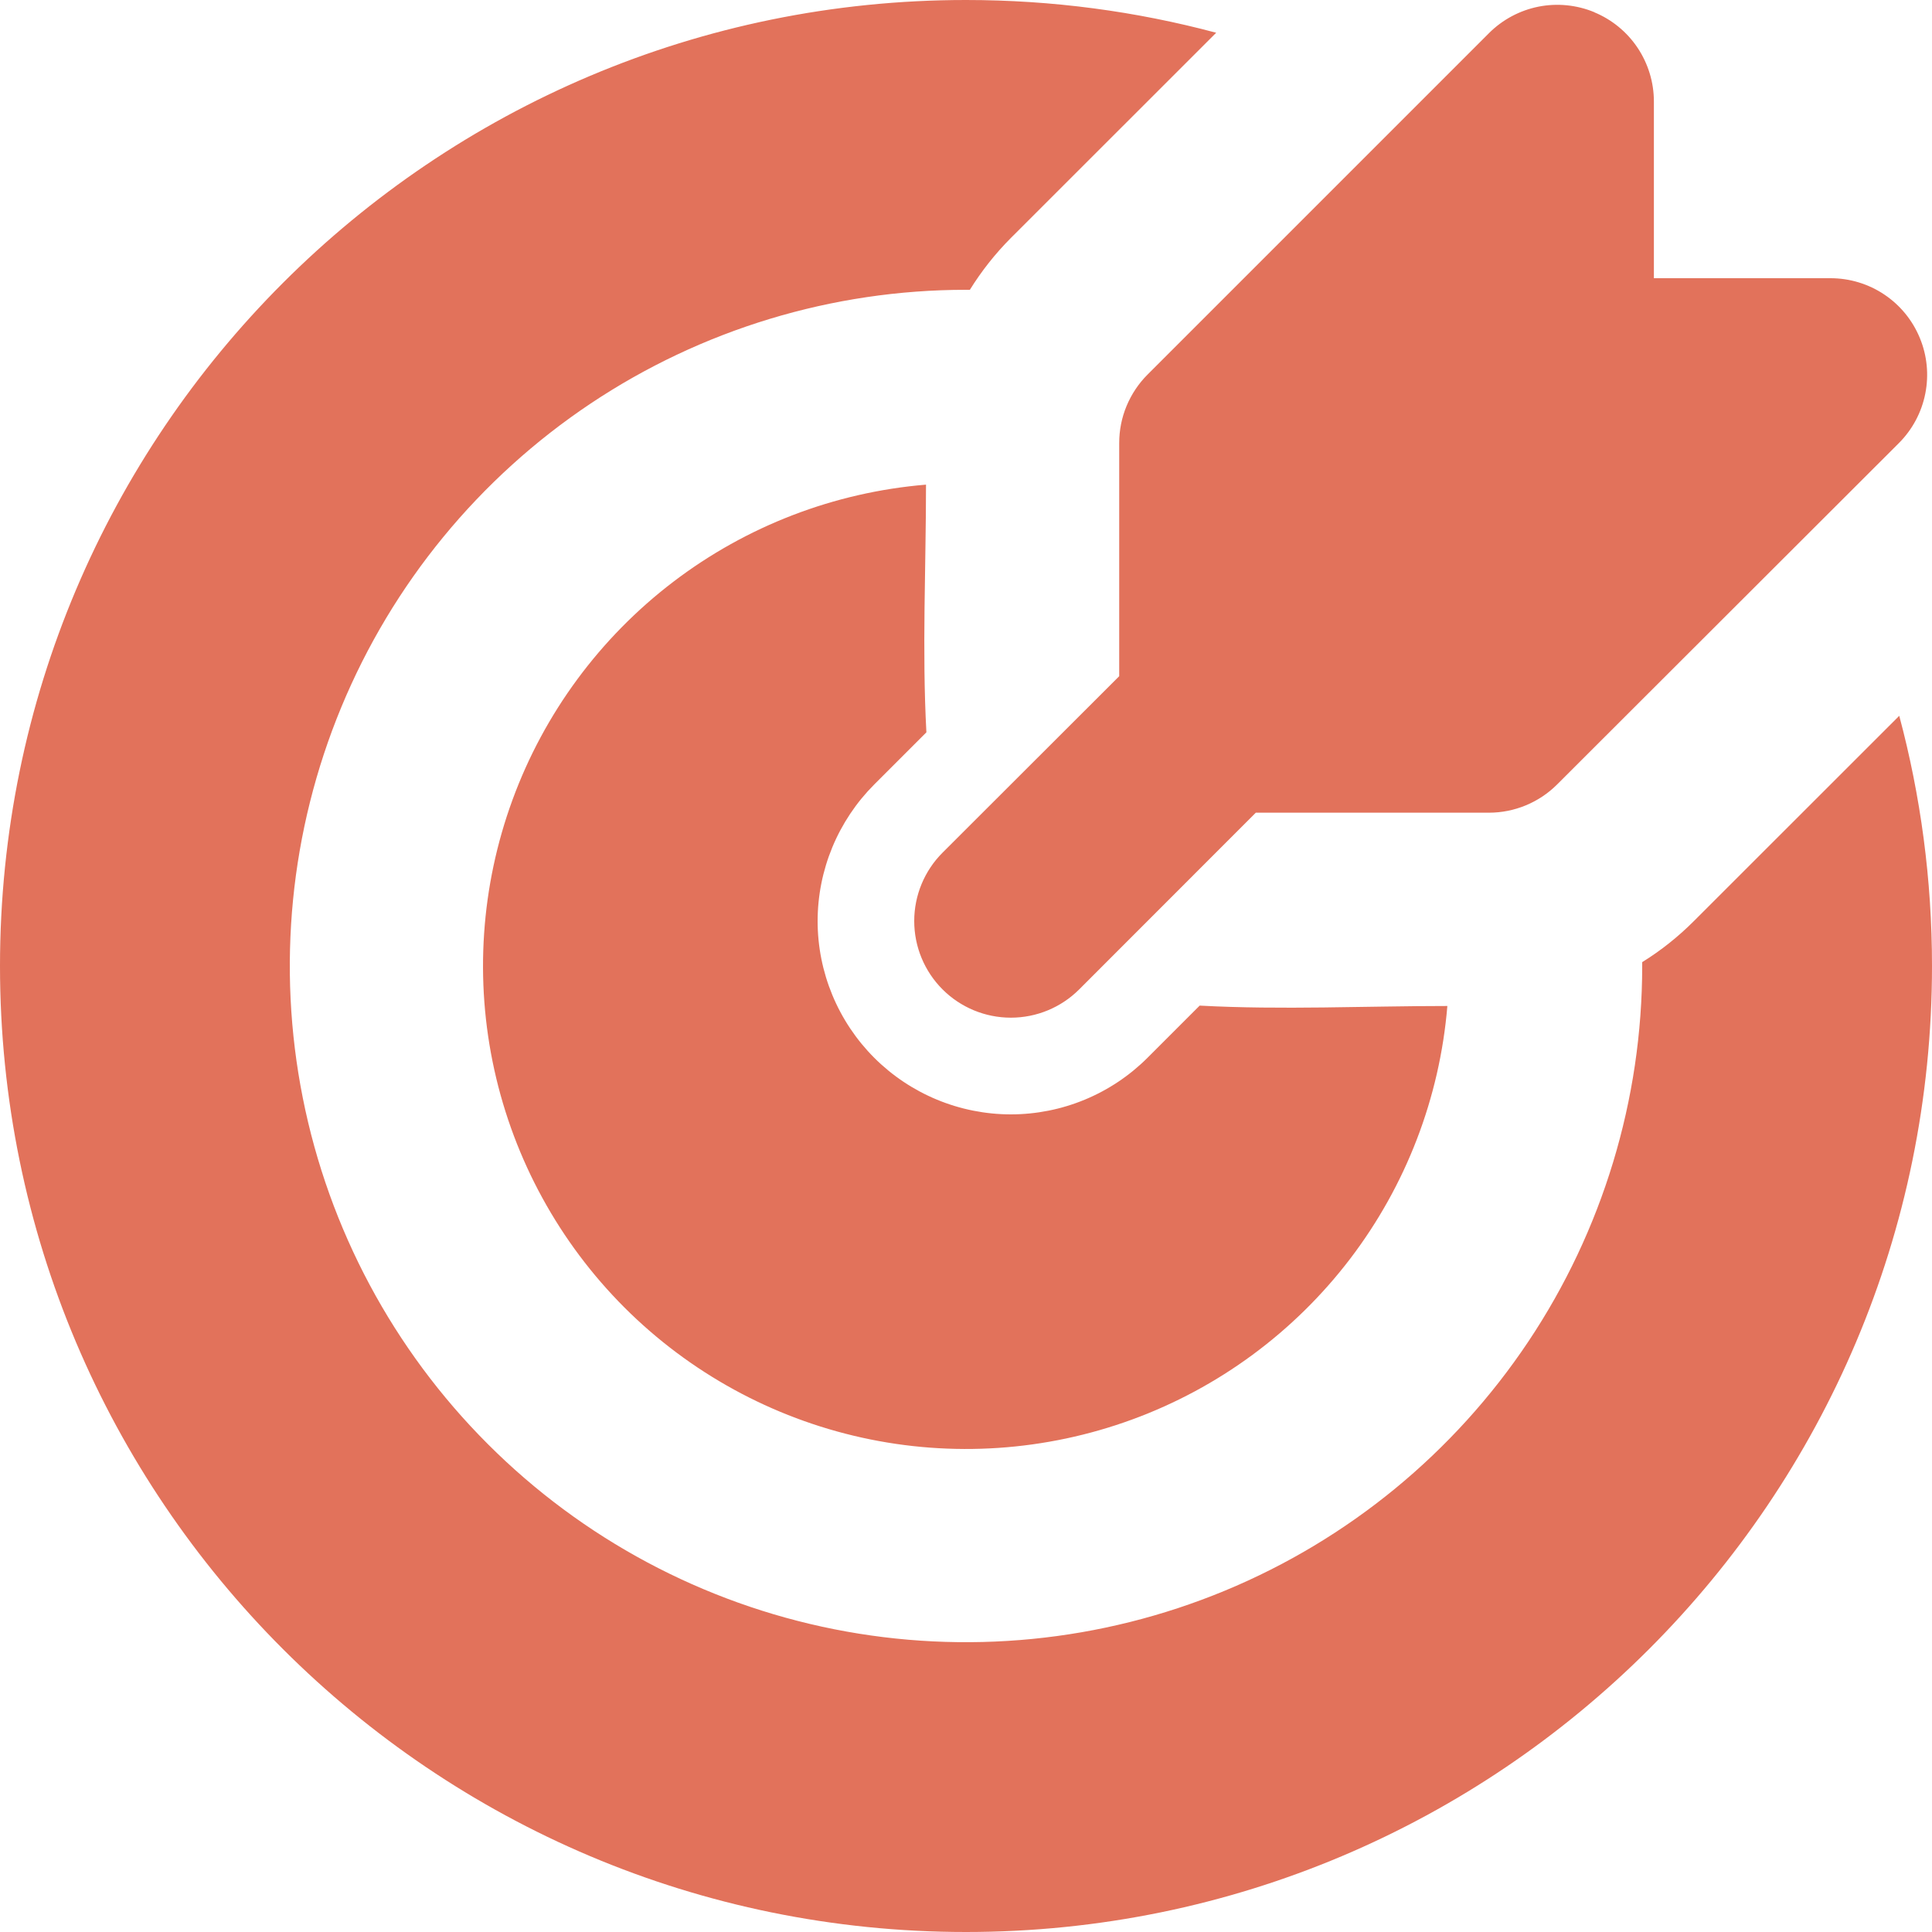 <svg width="40" height="40" viewBox="0 0 40 40" fill="none" xmlns="http://www.w3.org/2000/svg">
<path d="M20 0C21.792 0 23.528 0.236 25.18 0.678L20.928 4.928C20.605 5.252 20.321 5.612 20.08 6H20C17.231 6 14.524 6.821 12.222 8.359C9.92 9.898 8.125 12.084 7.066 14.642C6.006 17.201 5.729 20.015 6.269 22.731C6.809 25.447 8.143 27.942 10.101 29.899C12.058 31.857 14.553 33.191 17.269 33.731C19.985 34.271 22.799 33.994 25.358 32.934C27.916 31.875 30.102 30.08 31.641 27.778C33.179 25.476 34 22.769 34 20V19.92C34.387 19.68 34.743 19.397 35.07 19.07L39.322 14.82C39.764 16.472 40 18.208 40 20C40 31.046 31.046 40 20 40C8.954 40 0 31.046 0 20C0 8.954 8.954 0 20 0ZM19.172 10.034C19.172 11.736 19.088 13.462 19.18 15.162L18.1 16.242C17.729 16.613 17.434 17.055 17.233 17.54C17.032 18.025 16.928 18.546 16.928 19.071C16.928 19.596 17.032 20.117 17.233 20.602C17.434 21.087 17.729 21.529 18.1 21.9C18.471 22.271 18.913 22.566 19.398 22.767C19.883 22.968 20.404 23.072 20.929 23.072C21.454 23.072 21.975 22.968 22.46 22.767C22.945 22.566 23.387 22.271 23.758 21.9L24.838 20.82C26.538 20.912 28.262 20.828 29.966 20.828C29.808 22.729 29.11 24.544 27.954 26.061C26.797 27.578 25.232 28.733 23.441 29.389C21.65 30.045 19.709 30.176 17.847 29.765C15.984 29.354 14.278 28.419 12.929 27.071C11.581 25.722 10.646 24.016 10.235 22.153C9.824 20.291 9.955 18.35 10.611 16.559C11.267 14.768 12.422 13.203 13.939 12.046C15.456 10.89 17.271 10.192 19.172 10.034ZM33.008 0.254C33.373 0.405 33.685 0.661 33.905 0.99C34.124 1.319 34.242 1.705 34.242 2.1V5.76H37.9C38.295 5.76 38.682 5.877 39.011 6.097C39.34 6.317 39.596 6.629 39.747 6.995C39.899 7.36 39.938 7.762 39.861 8.15C39.784 8.538 39.594 8.894 39.314 9.174L32.24 16.24C31.865 16.615 31.356 16.826 30.826 16.826H26L22.344 20.484C21.969 20.859 21.46 21.07 20.929 21.07C20.398 21.07 19.889 20.859 19.514 20.484C19.139 20.109 18.928 19.6 18.928 19.069C18.928 18.538 19.139 18.029 19.514 17.654L23.172 14V9.172C23.172 8.909 23.223 8.649 23.324 8.406C23.425 8.163 23.572 7.942 23.758 7.756L30.828 0.686C31.108 0.406 31.464 0.216 31.852 0.138C32.24 0.061 32.642 0.101 33.008 0.252" fill="#E2725B"/>
</svg>
